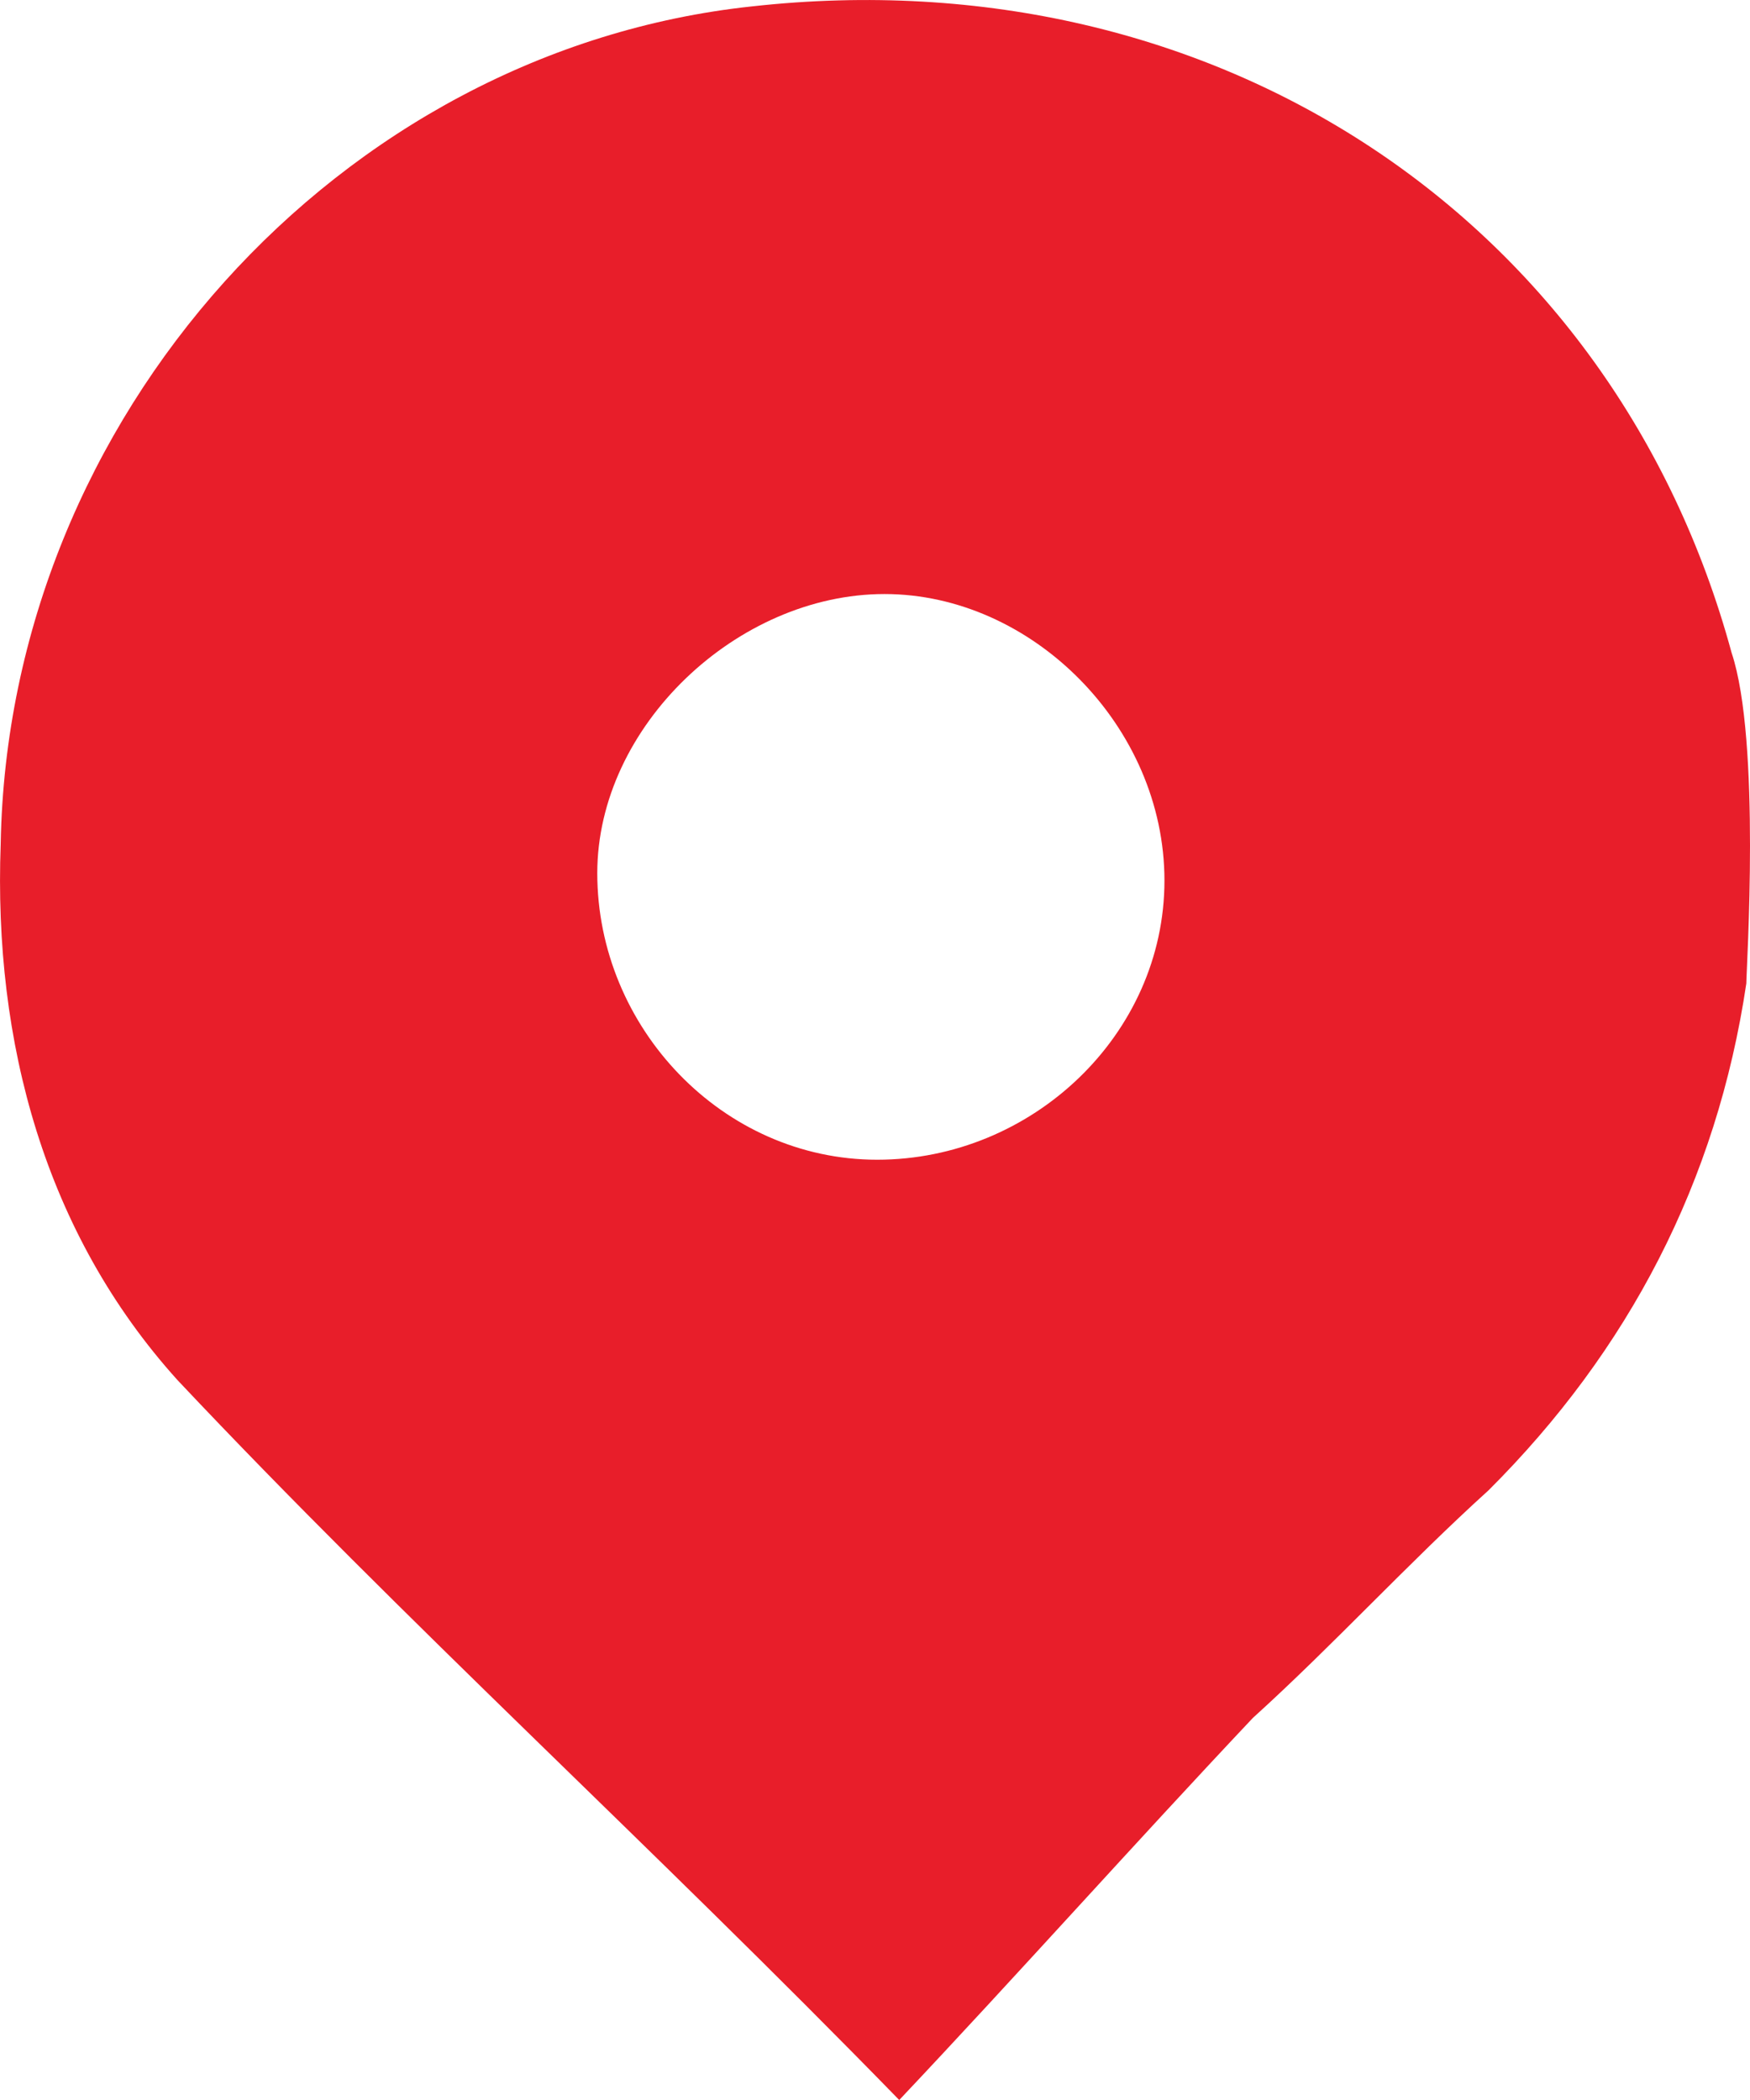 <svg width="20" height="24" viewBox="0 0 20 24" fill="none" xmlns="http://www.w3.org/2000/svg">
<path d="M19.958 11.239C19.621 13.506 18.611 15.437 17.012 17.032C16.086 17.871 15.244 18.795 14.318 19.634C12.971 21.062 11.624 22.573 10.277 24C7.415 21.062 4.638 18.543 2.028 15.772C0.513 14.093 -0.076 11.91 0.008 9.644C0.092 4.774 3.88 0.576 8.594 0.073C13.897 -0.515 18.443 2.507 19.79 7.461C20.126 8.468 19.958 11.071 19.958 11.239ZM10.025 13.254C11.793 13.254 13.308 11.826 13.308 10.063C13.308 8.3 11.793 6.789 10.109 6.789C8.426 6.789 6.826 8.3 6.826 9.979C6.826 11.742 8.257 13.254 10.025 13.254Z" fill="#E81E2A"/>
</svg>
